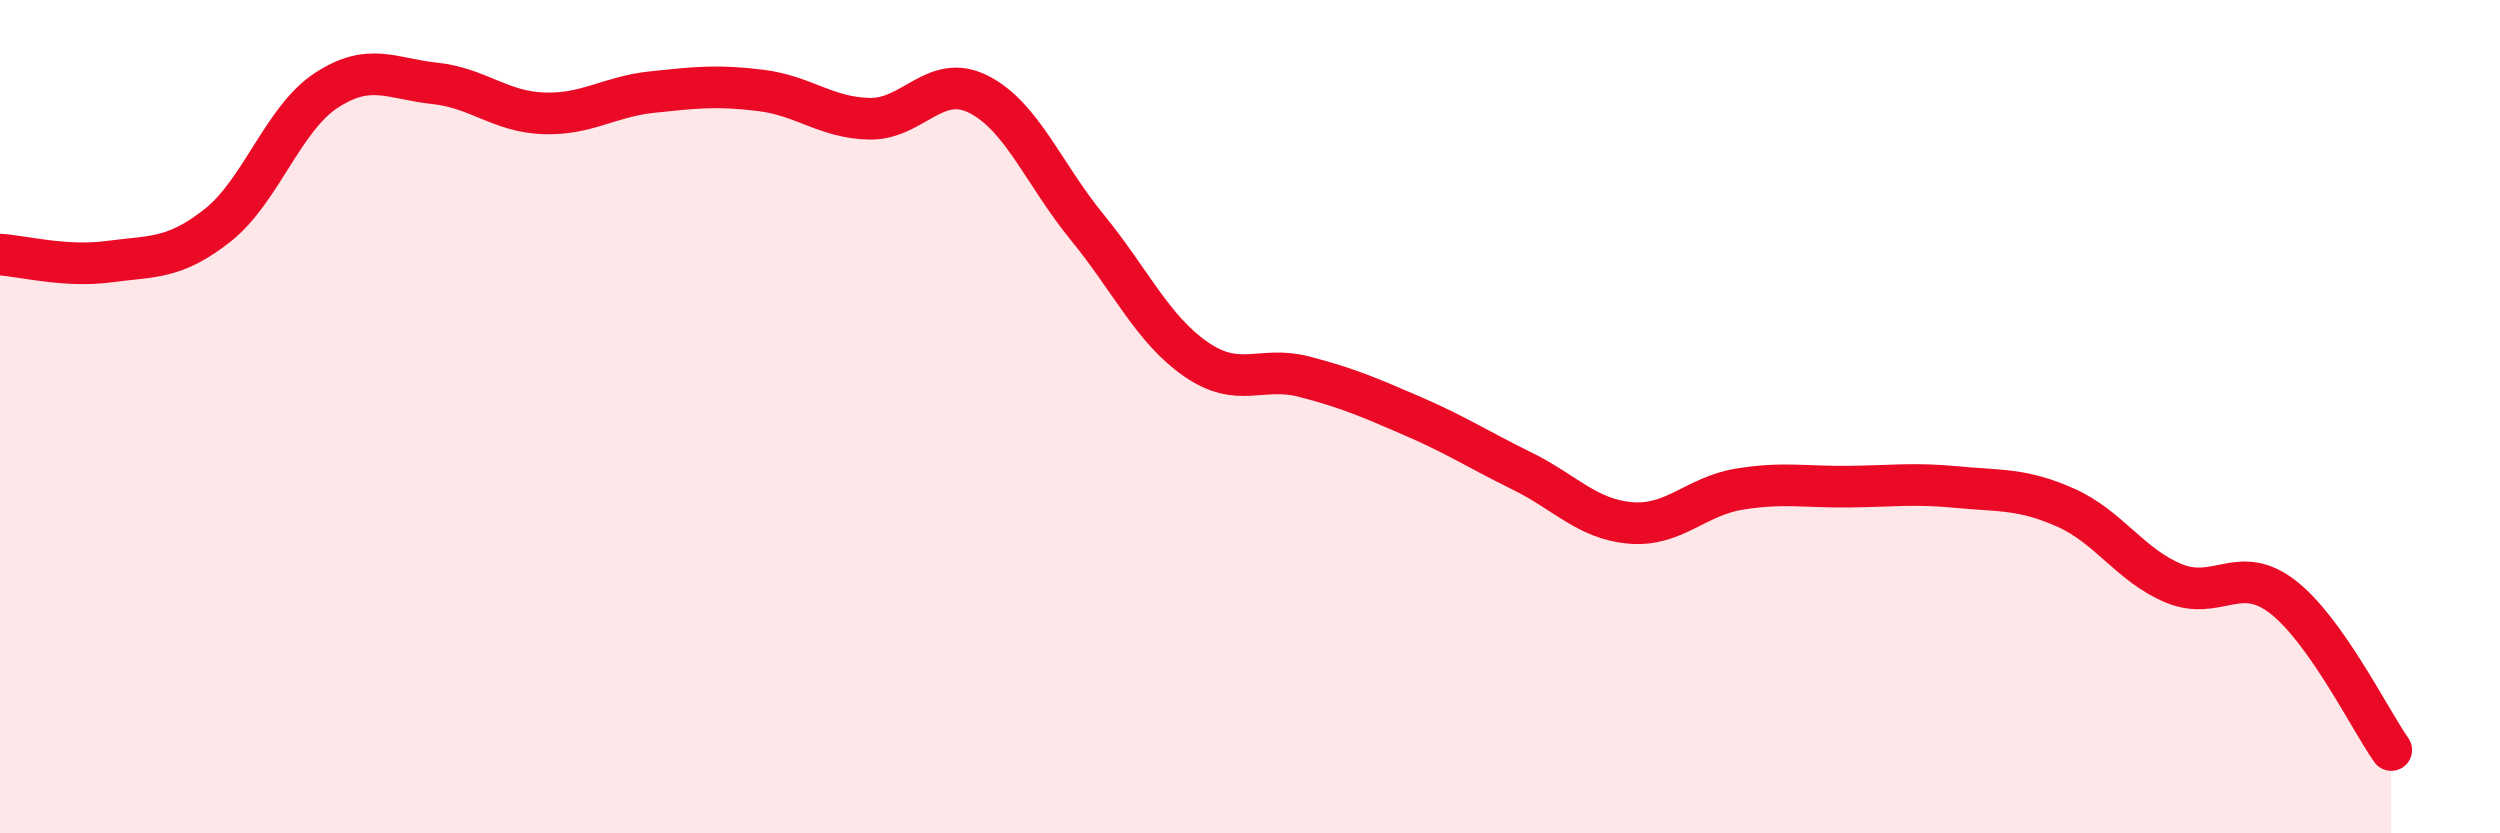
    <svg width="60" height="20" viewBox="0 0 60 20" xmlns="http://www.w3.org/2000/svg">
      <path
        d="M 0,6.11 C 0.52,6.14 1.57,6.42 2.61,6.28 C 3.65,6.14 4.18,6.23 5.22,5.41 C 6.26,4.59 6.79,2.85 7.83,2.17 C 8.87,1.49 9.39,1.89 10.43,2 C 11.47,2.11 12,2.68 13.04,2.72 C 14.08,2.76 14.61,2.32 15.65,2.21 C 16.69,2.1 17.22,2.04 18.26,2.17 C 19.3,2.3 19.83,2.83 20.87,2.85 C 21.91,2.87 22.44,1.74 23.48,2.26 C 24.52,2.78 25.05,4.18 26.09,5.45 C 27.13,6.72 27.66,7.9 28.7,8.62 C 29.74,9.34 30.26,8.77 31.3,9.04 C 32.34,9.31 32.87,9.54 33.91,9.99 C 34.95,10.44 35.48,10.79 36.52,11.3 C 37.56,11.81 38.09,12.46 39.13,12.55 C 40.17,12.64 40.7,11.91 41.74,11.74 C 42.78,11.57 43.31,11.69 44.35,11.68 C 45.39,11.67 45.92,11.59 46.96,11.69 C 48,11.79 48.53,11.72 49.57,12.18 C 50.61,12.64 51.13,13.57 52.17,14 C 53.21,14.43 53.74,13.52 54.78,14.32 C 55.82,15.12 56.87,17.26 57.39,18L57.39 20L0 20Z"
        fill="#EB0A25"
        opacity="0.1"
        stroke-linecap="round"
        stroke-linejoin="round"
      />
      <path
        d="M 0,6.11 C 0.52,6.14 1.57,6.42 2.61,6.28 C 3.65,6.14 4.18,6.23 5.22,5.41 C 6.26,4.59 6.79,2.85 7.83,2.17 C 8.87,1.49 9.39,1.89 10.43,2 C 11.47,2.11 12,2.68 13.04,2.72 C 14.08,2.76 14.61,2.32 15.65,2.21 C 16.69,2.1 17.22,2.04 18.26,2.17 C 19.3,2.3 19.83,2.83 20.87,2.85 C 21.91,2.87 22.44,1.74 23.48,2.26 C 24.52,2.78 25.05,4.18 26.09,5.45 C 27.13,6.72 27.66,7.9 28.7,8.62 C 29.74,9.34 30.26,8.77 31.3,9.04 C 32.34,9.31 32.87,9.54 33.91,9.99 C 34.95,10.44 35.48,10.79 36.52,11.3 C 37.56,11.81 38.09,12.46 39.13,12.55 C 40.17,12.64 40.7,11.91 41.74,11.74 C 42.78,11.57 43.31,11.69 44.35,11.68 C 45.39,11.67 45.92,11.59 46.96,11.69 C 48,11.79 48.53,11.72 49.57,12.18 C 50.61,12.64 51.13,13.57 52.17,14 C 53.21,14.43 53.74,13.52 54.78,14.32 C 55.82,15.12 56.87,17.26 57.39,18"
        stroke="#EB0A25"
        stroke-width="1"
        fill="none"
        stroke-linecap="round"
        stroke-linejoin="round"
      />
    </svg>
  
